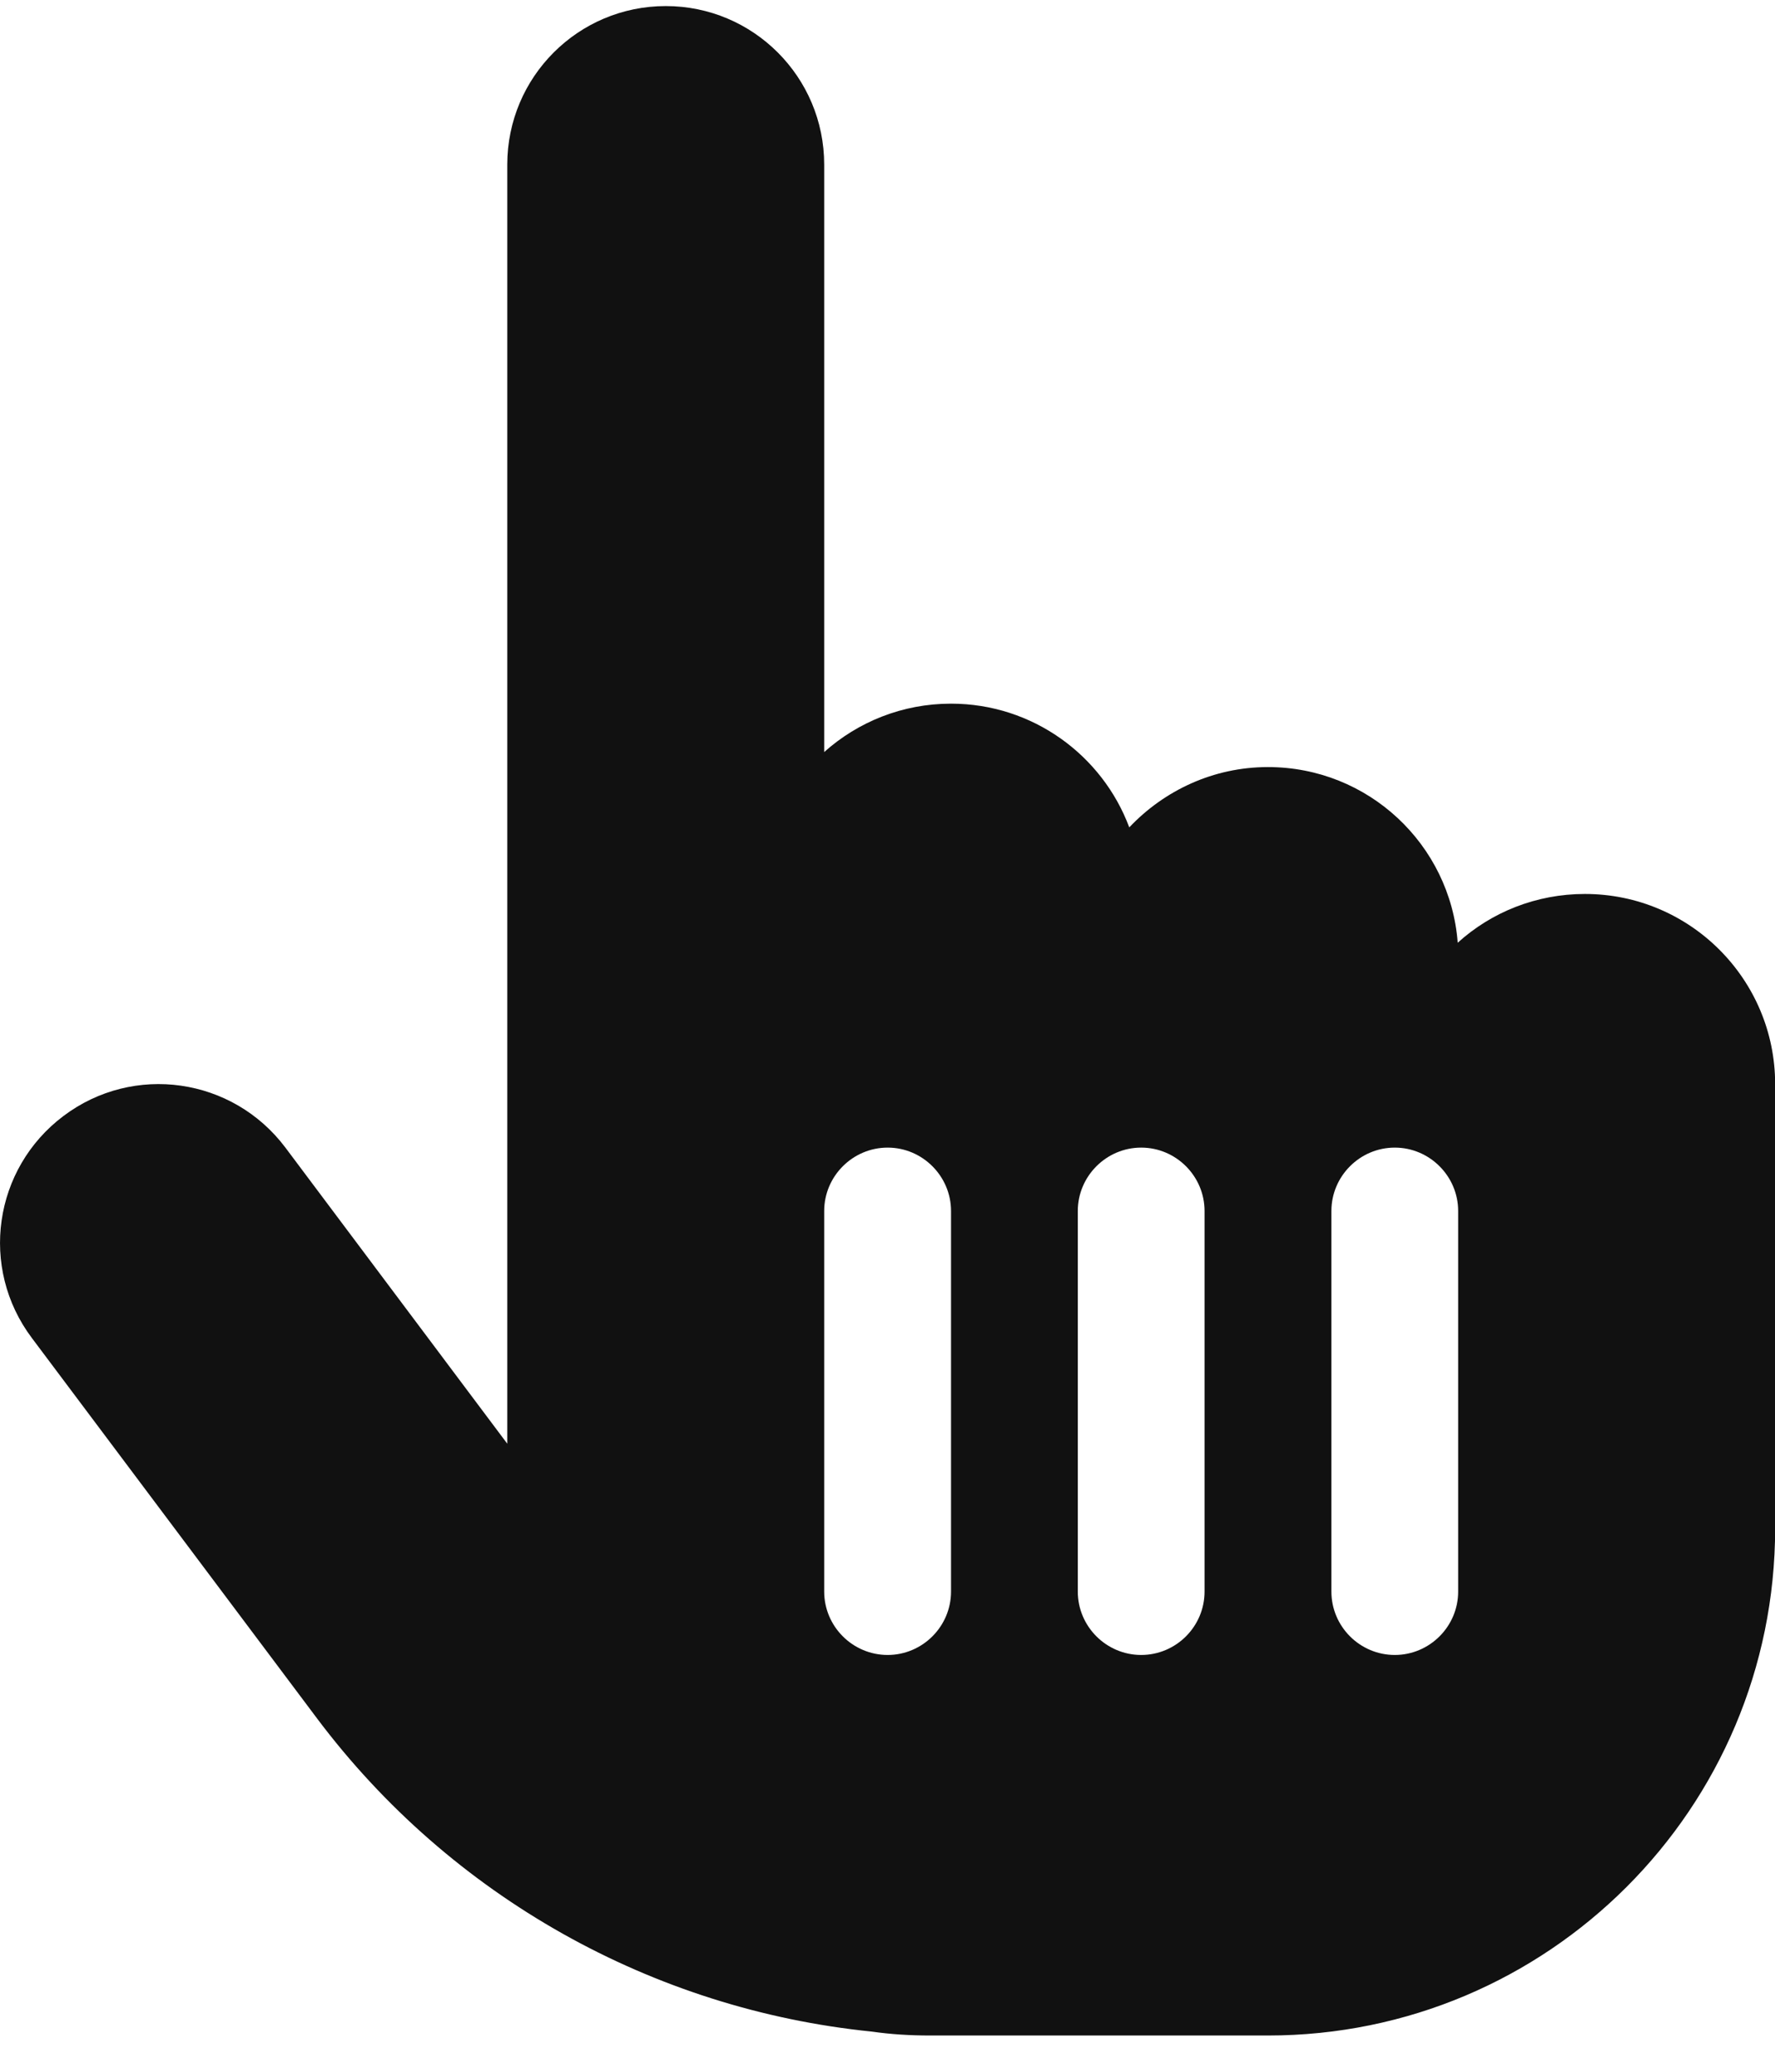 <svg width="24" height="28" viewBox="0 0 24 28" fill="none" xmlns="http://www.w3.org/2000/svg">
<path d="M6.859 2.225C6.859 1.041 7.818 0.082 9.002 0.082C10.185 0.082 11.144 1.041 11.144 2.225V10.164C11.6 9.757 12.2 9.51 12.859 9.51C13.962 9.51 14.905 10.207 15.269 11.182C15.741 10.684 16.405 10.367 17.144 10.367C18.5 10.367 19.609 11.412 19.71 12.741C20.166 12.328 20.771 12.082 21.43 12.082C22.85 12.082 24.002 13.234 24.002 14.653V17.225V18.082V20.653C24.002 24.441 20.932 27.51 17.144 27.51H16.287H12.859H12.853H12.575C12.307 27.51 12.044 27.494 11.787 27.457C8.825 27.157 6.098 25.635 4.287 23.225L0.43 18.082C-0.282 17.134 -0.089 15.794 0.859 15.082C1.807 14.369 3.146 14.562 3.859 15.51L6.859 19.512V2.225ZM12.859 16.367C12.859 15.896 12.473 15.51 12.002 15.51C11.53 15.51 11.144 15.896 11.144 16.367V21.51C11.144 21.982 11.53 22.367 12.002 22.367C12.473 22.367 12.859 21.982 12.859 21.51V16.367ZM15.43 15.51C14.959 15.51 14.573 15.896 14.573 16.367V21.51C14.573 21.982 14.959 22.367 15.43 22.367C15.902 22.367 16.287 21.982 16.287 21.51V16.367C16.287 15.896 15.902 15.51 15.43 15.51ZM19.716 16.367C19.716 15.896 19.33 15.51 18.859 15.51C18.387 15.51 18.002 15.896 18.002 16.367V21.51C18.002 21.982 18.387 22.367 18.859 22.367C19.33 22.367 19.716 21.982 19.716 21.51V16.367Z" fill="#111111"/>
</svg>
